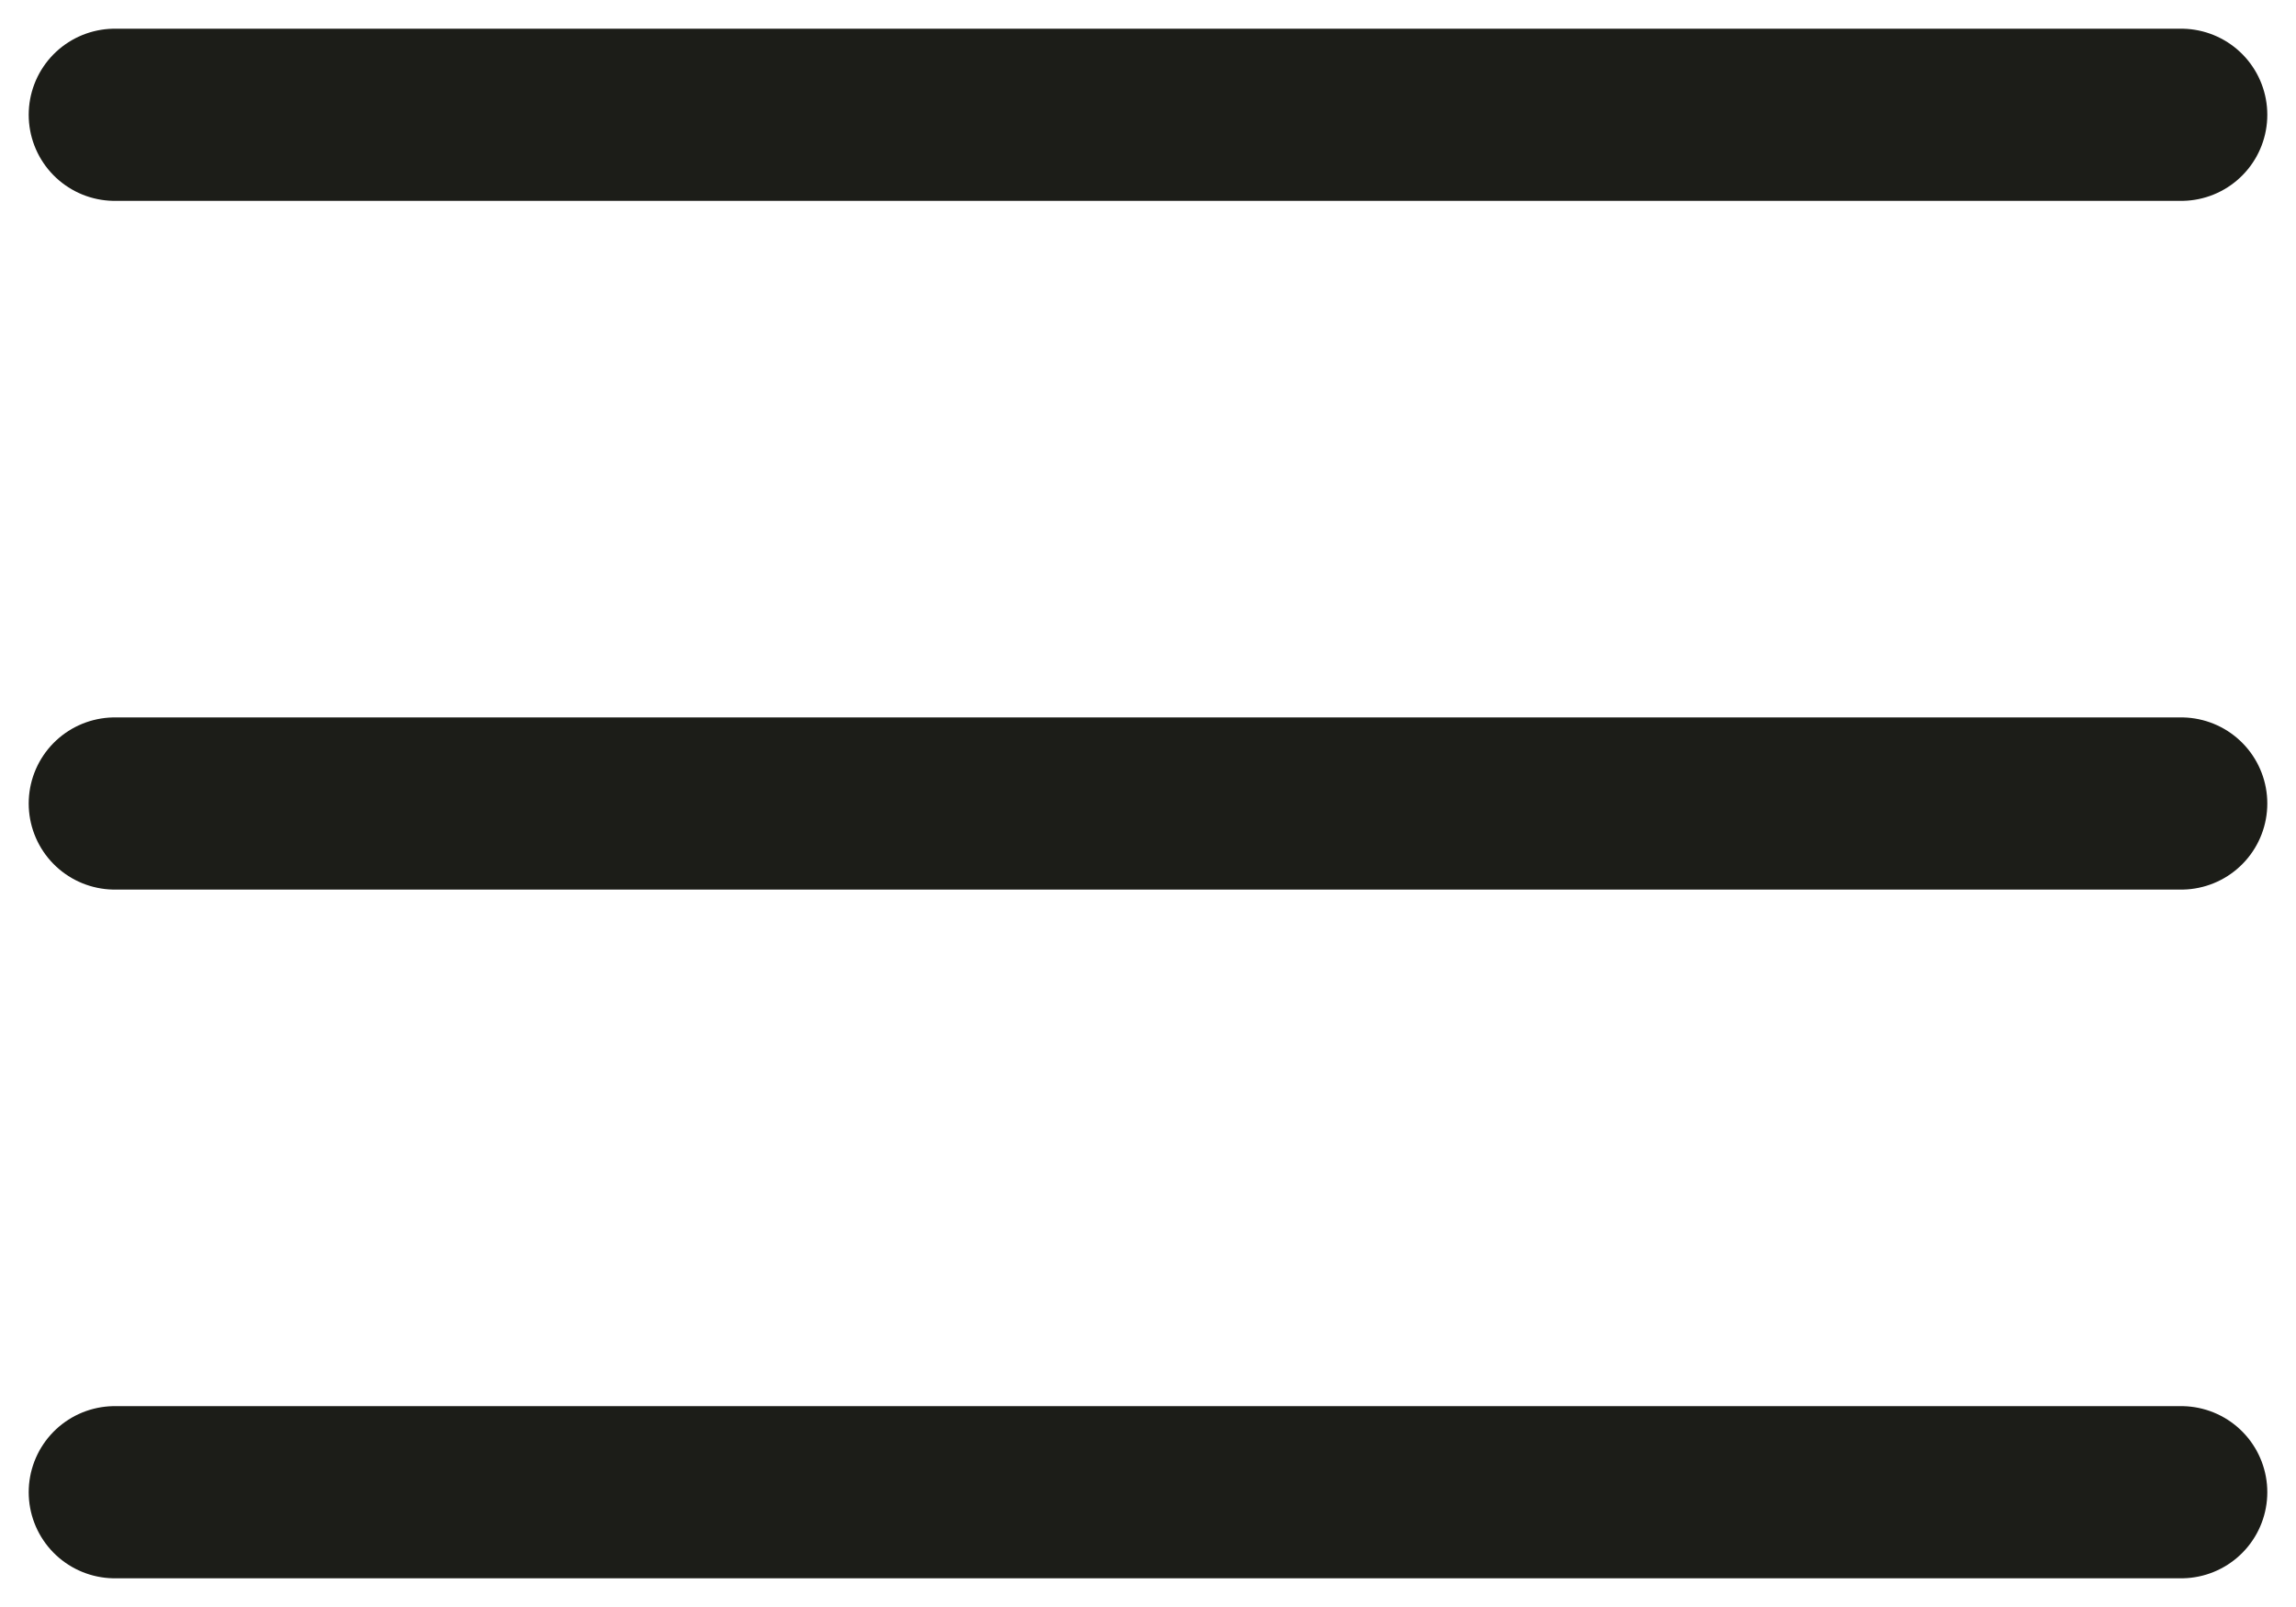 <svg width="20" height="14" viewBox="0 0 20 14" fill="none" xmlns="http://www.w3.org/2000/svg">
<path d="M1 7H19M1 1H19M1 13H19" stroke="#1C1D18" stroke-width="1.5" stroke-linecap="round" stroke-linejoin="round"/>
</svg>
